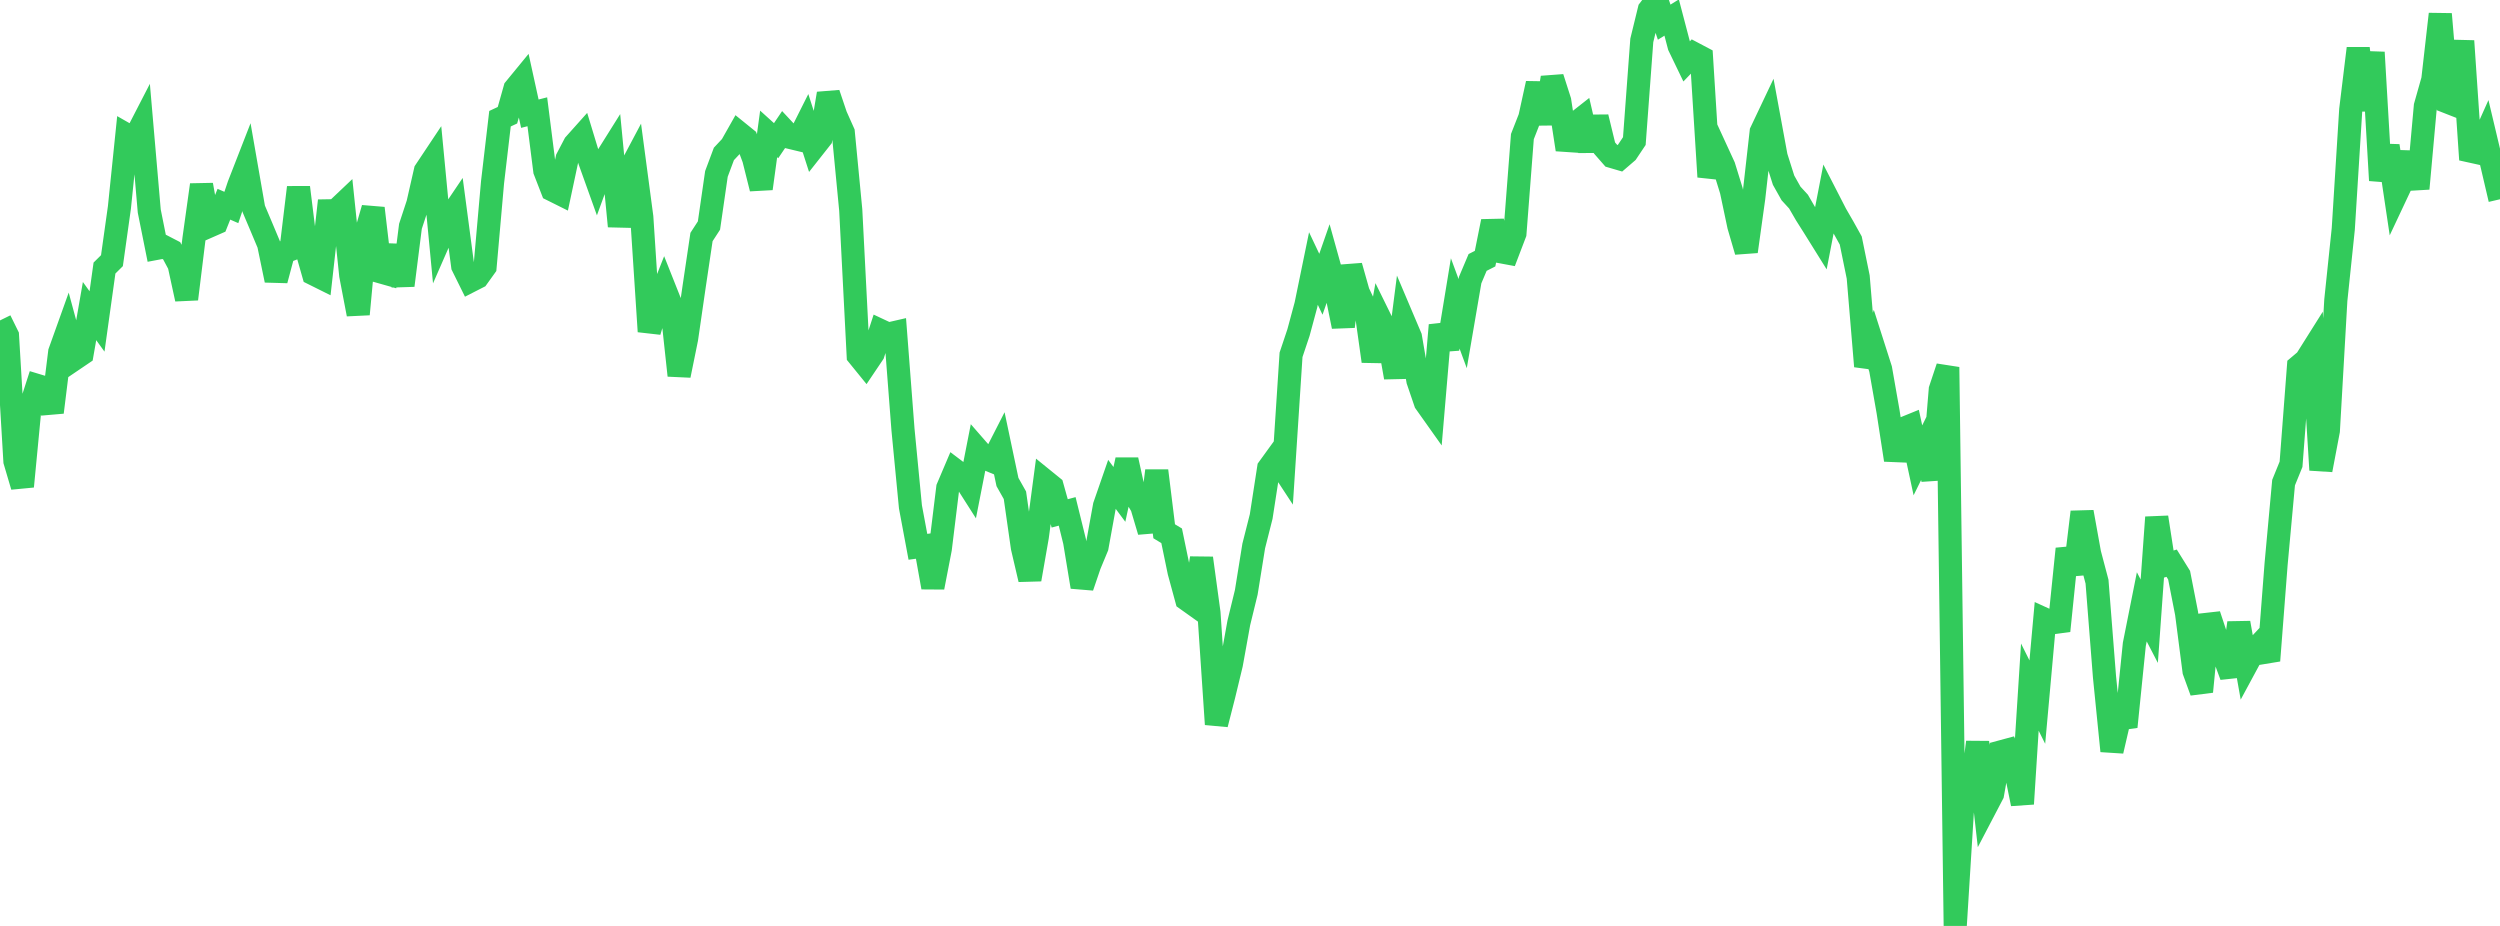 <?xml version="1.0" standalone="no"?>
<!DOCTYPE svg PUBLIC "-//W3C//DTD SVG 1.1//EN" "http://www.w3.org/Graphics/SVG/1.1/DTD/svg11.dtd">

<svg width="135" height="50" viewBox="0 0 135 50" preserveAspectRatio="none" 
  xmlns="http://www.w3.org/2000/svg"
  xmlns:xlink="http://www.w3.org/1999/xlink">


<polyline points="0.0, 17.303 0.403, 18.122 0.806, 24.902 1.209, 26.267 1.612, 22.07 2.015, 20.818 2.418, 20.94 2.821, 22.262 3.224, 19.013 3.627, 17.887 4.03, 19.376 4.433, 19.103 4.836, 16.798 5.239, 17.358 5.642, 14.475 6.045, 14.076 6.448, 11.206 6.851, 7.289 7.254, 7.519 7.657, 6.737 8.06, 11.398 8.463, 13.408 8.866, 13.332 9.269, 13.541 9.672, 14.294 10.075, 16.148 10.478, 12.871 10.881, 9.984 11.284, 12.217 11.687, 12.04 12.09, 11.028 12.493, 11.204 12.896, 10.003 13.299, 8.969 13.701, 11.276 14.104, 12.227 14.507, 13.187 14.91, 15.133 15.313, 13.623 15.716, 13.467 16.119, 10.121 16.522, 13.371 16.925, 14.786 17.328, 14.987 17.731, 11.385 18.134, 11.378 18.537, 10.996 18.94, 14.865 19.343, 16.968 19.746, 12.634 20.149, 11.245 20.552, 14.679 20.955, 14.793 21.358, 13.29 21.761, 15.412 22.164, 12.222 22.567, 10.998 22.97, 9.229 23.373, 8.624 23.776, 12.842 24.179, 11.92 24.582, 11.323 24.985, 14.362 25.388, 15.177 25.791, 14.971 26.194, 14.409 26.597, 9.847 27.0, 6.41 27.403, 6.222 27.806, 4.792 28.209, 4.301 28.612, 6.139 29.015, 6.036 29.418, 9.213 29.821, 10.252 30.224, 10.453 30.627, 8.561 31.03, 7.793 31.433, 7.342 31.836, 8.669 32.239, 9.793 32.642, 8.69 33.045, 8.047 33.448, 12.216 33.851, 9.455 34.254, 8.695 34.657, 11.726 35.06, 17.9 35.463, 16.555 35.866, 15.533 36.269, 16.548 36.672, 20.273 37.075, 18.292 37.478, 15.513 37.881, 12.799 38.284, 12.179 38.687, 9.39 39.09, 8.312 39.493, 7.882 39.896, 7.17 40.299, 7.496 40.701, 8.575 41.104, 10.183 41.507, 7.232 41.91, 7.596 42.313, 6.999 42.716, 7.431 43.119, 7.528 43.522, 6.725 43.925, 7.977 44.328, 7.466 44.731, 5.056 45.134, 6.251 45.537, 7.152 45.94, 11.341 46.343, 19.197 46.746, 19.693 47.149, 19.094 47.552, 17.854 47.955, 18.043 48.358, 17.95 48.761, 23.192 49.164, 27.371 49.567, 29.527 49.97, 29.473 50.373, 31.718 50.776, 29.634 51.179, 26.346 51.582, 25.398 51.985, 25.702 52.388, 26.335 52.791, 24.279 53.194, 24.741 53.597, 24.907 54.0, 24.118 54.403, 26.029 54.806, 26.744 55.209, 29.564 55.612, 31.288 56.015, 28.98 56.418, 25.955 56.821, 26.282 57.224, 27.723 57.627, 27.614 58.03, 29.248 58.433, 31.691 58.836, 30.507 59.239, 29.536 59.642, 27.318 60.045, 26.155 60.448, 26.698 60.851, 24.833 61.254, 26.664 61.657, 27.343 62.06, 28.7 62.463, 25.422 62.866, 28.689 63.269, 28.933 63.672, 30.881 64.075, 32.363 64.478, 32.65 64.881, 30.141 65.284, 33.097 65.687, 39.111 66.09, 37.535 66.493, 35.865 66.896, 33.635 67.299, 31.983 67.701, 29.484 68.104, 27.892 68.507, 25.283 68.91, 24.727 69.313, 25.342 69.716, 19.16 70.119, 17.955 70.522, 16.46 70.925, 14.499 71.328, 15.35 71.731, 14.196 72.134, 15.643 72.537, 17.631 72.94, 14.366 73.343, 15.791 73.746, 16.642 74.149, 19.507 74.552, 17.27 74.955, 18.089 75.358, 20.382 75.761, 17.251 76.164, 18.202 76.567, 20.548 76.97, 21.731 77.373, 22.299 77.776, 17.56 78.179, 18.838 78.582, 16.384 78.985, 17.476 79.388, 15.125 79.791, 14.172 80.194, 13.967 80.597, 11.956 81.0, 13.585 81.403, 13.66 81.806, 12.605 82.209, 7.376 82.612, 6.348 83.015, 4.507 83.418, 6.675 83.821, 4.192 84.224, 5.449 84.627, 8.075 85.03, 6.705 85.433, 6.388 85.836, 8.124 86.239, 6.326 86.642, 7.989 87.045, 8.45 87.448, 8.568 87.851, 8.221 88.254, 7.618 88.657, 2.181 89.06, 0.531 89.463, 0.0 89.866, 1.197 90.269, 0.946 90.672, 2.482 91.075, 3.318 91.478, 2.898 91.881, 3.111 92.284, 9.548 92.687, 8.114 93.09, 8.99 93.493, 10.294 93.896, 12.2 94.299, 13.58 94.701, 10.693 95.104, 7.12 95.507, 6.27 95.91, 8.457 96.313, 9.73 96.716, 10.447 97.119, 10.886 97.522, 11.581 97.925, 12.217 98.328, 12.864 98.731, 10.78 99.134, 11.565 99.537, 12.262 99.94, 12.987 100.343, 14.959 100.746, 19.78 101.149, 18.669 101.552, 19.93 101.955, 22.224 102.358, 24.837 102.761, 23.153 103.164, 22.989 103.567, 24.858 103.97, 24.039 104.373, 25.888 104.776, 21.036 105.179, 19.826 105.582, 50.0 105.985, 43.528 106.388, 43.208 106.791, 40.079 107.194, 43.649 107.597, 42.879 108.0, 40.615 108.403, 40.506 108.806, 41.415 109.209, 43.408 109.612, 37.105 110.015, 37.913 110.418, 33.445 110.821, 33.629 111.224, 33.574 111.627, 29.638 112.03, 30.989 112.433, 27.649 112.836, 29.884 113.239, 31.409 113.642, 36.542 114.045, 40.553 114.448, 38.815 114.851, 38.758 115.254, 34.793 115.657, 32.769 116.06, 33.545 116.463, 27.935 116.866, 30.534 117.269, 30.412 117.672, 31.06 118.075, 33.119 118.478, 36.24 118.881, 37.348 119.284, 33.205 119.687, 34.419 120.09, 35.404 120.493, 36.498 120.896, 33.635 121.299, 35.904 121.701, 35.159 122.104, 34.728 122.507, 35.673 122.91, 30.451 123.313, 26.061 123.716, 25.071 124.119, 19.788 124.522, 19.448 124.925, 18.808 125.328, 25.378 125.731, 23.257 126.134, 16.212 126.537, 12.361 126.94, 5.92 127.343, 2.614 127.746, 5.95 128.149, 2.828 128.552, 9.741 128.955, 7.876 129.358, 10.575 129.761, 9.719 130.164, 8.267 130.567, 10.185 130.97, 5.729 131.373, 4.304 131.776, 0.761 132.179, 5.513 132.582, 5.671 132.985, 2.214 133.388, 8.154 133.791, 8.243 134.194, 7.342 134.597, 9.038 135.0, 10.76" fill="none" stroke="#32ca5b" stroke-width="1.25"/>

</svg>